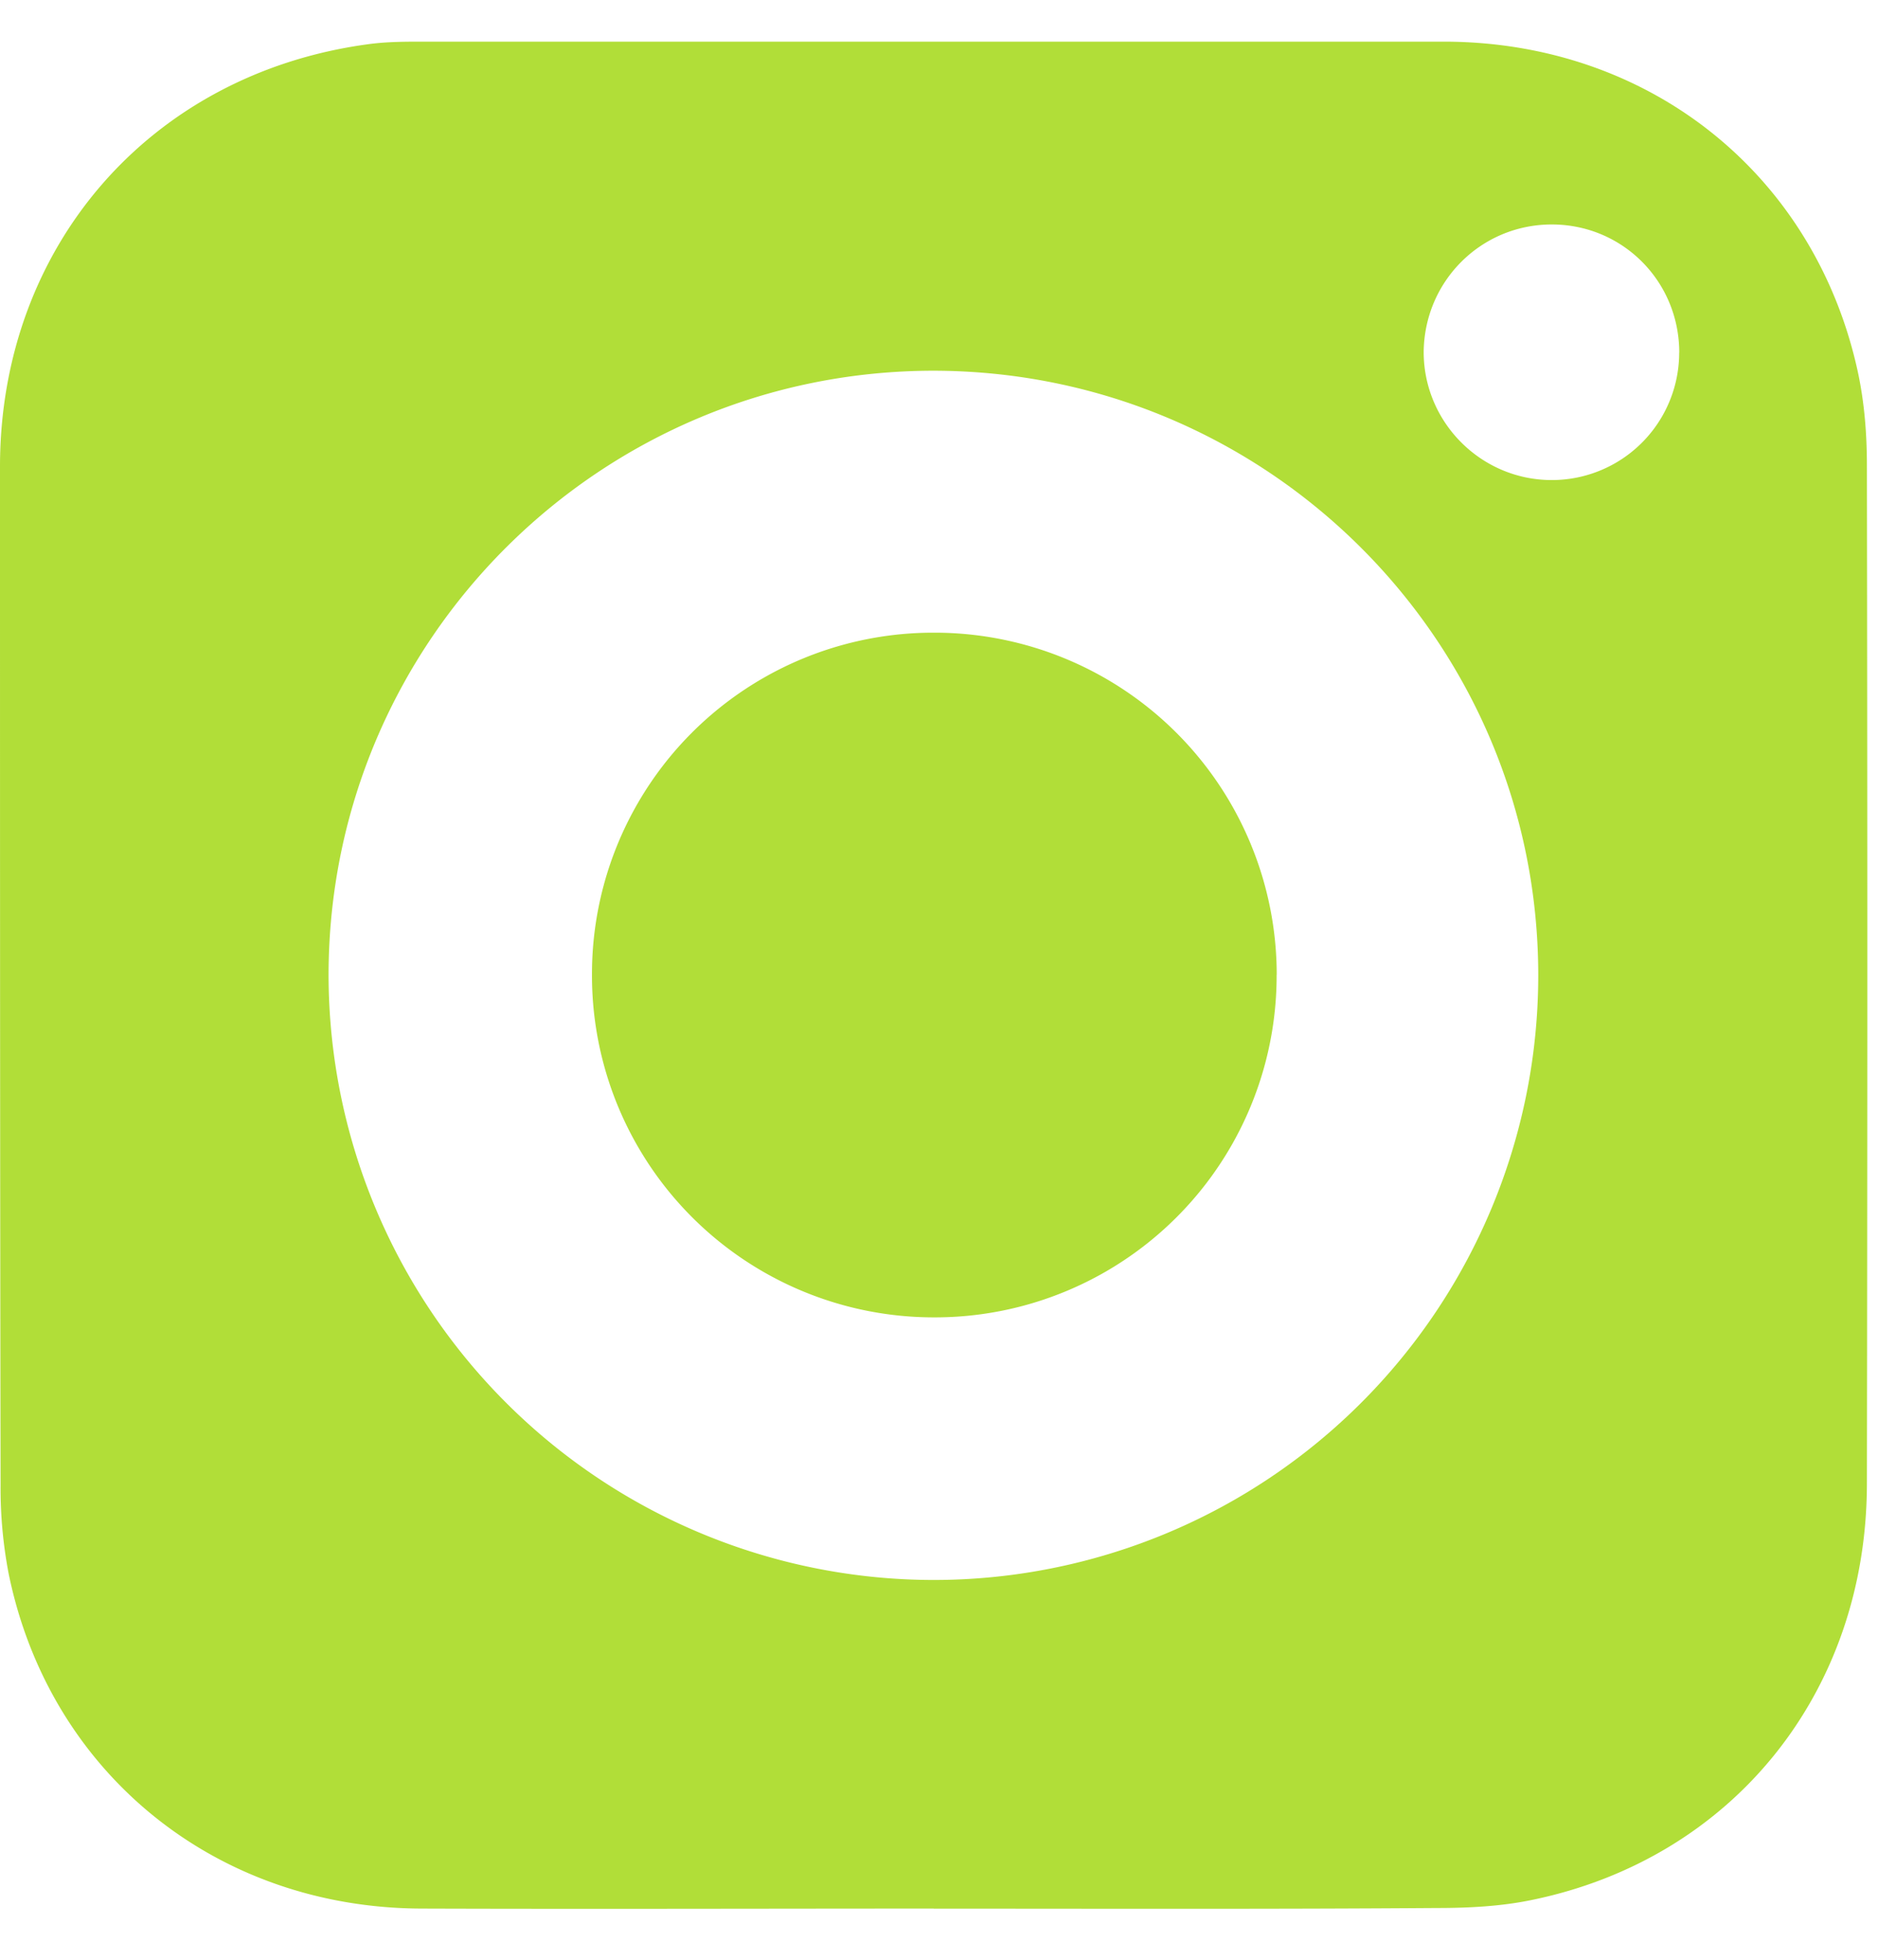<svg width="23" height="24" fill="none" xmlns="http://www.w3.org/2000/svg"><path d="M11.436 23.373c-2.091 0-4.182.007-6.273 0-2.514-.007-4.554-1.654-5.056-4.096a5.549 5.549 0 01-.1-1.089C0 14.021 0 9.86 0 5.7.007 3.015 1.84.91 4.49.544 4.726.51 4.962.51 5.192.51H17.68c2.535 0 4.576 1.647 5.084 4.096.072.358.1.723.1 1.088.007 4.16.007 8.328 0 12.488-.007 2.542-1.64 4.576-4.096 5.084-.38.08-.78.1-1.174.1-2.048.015-4.103.008-6.158.008zm-.007-4.024a7.406 7.406 0 007.41-7.405c0-4.081-3.3-7.39-7.389-7.404-4.096-.007-7.418 3.301-7.426 7.39a7.417 7.417 0 007.405 7.419zm9.137-15.03c0-.875-.695-1.57-1.561-1.57-.867 0-1.561.695-1.569 1.562 0 .86.702 1.568 1.569 1.568a1.56 1.56 0 001.56-1.56z" fill="#B1DE38"/><path d="M15.635 11.937a4.185 4.185 0 01-4.182 4.196A4.187 4.187 0 017.25 11.93a4.18 4.18 0 014.196-4.182 4.19 4.19 0 014.19 4.19z" fill="#B1DE38"/></svg>